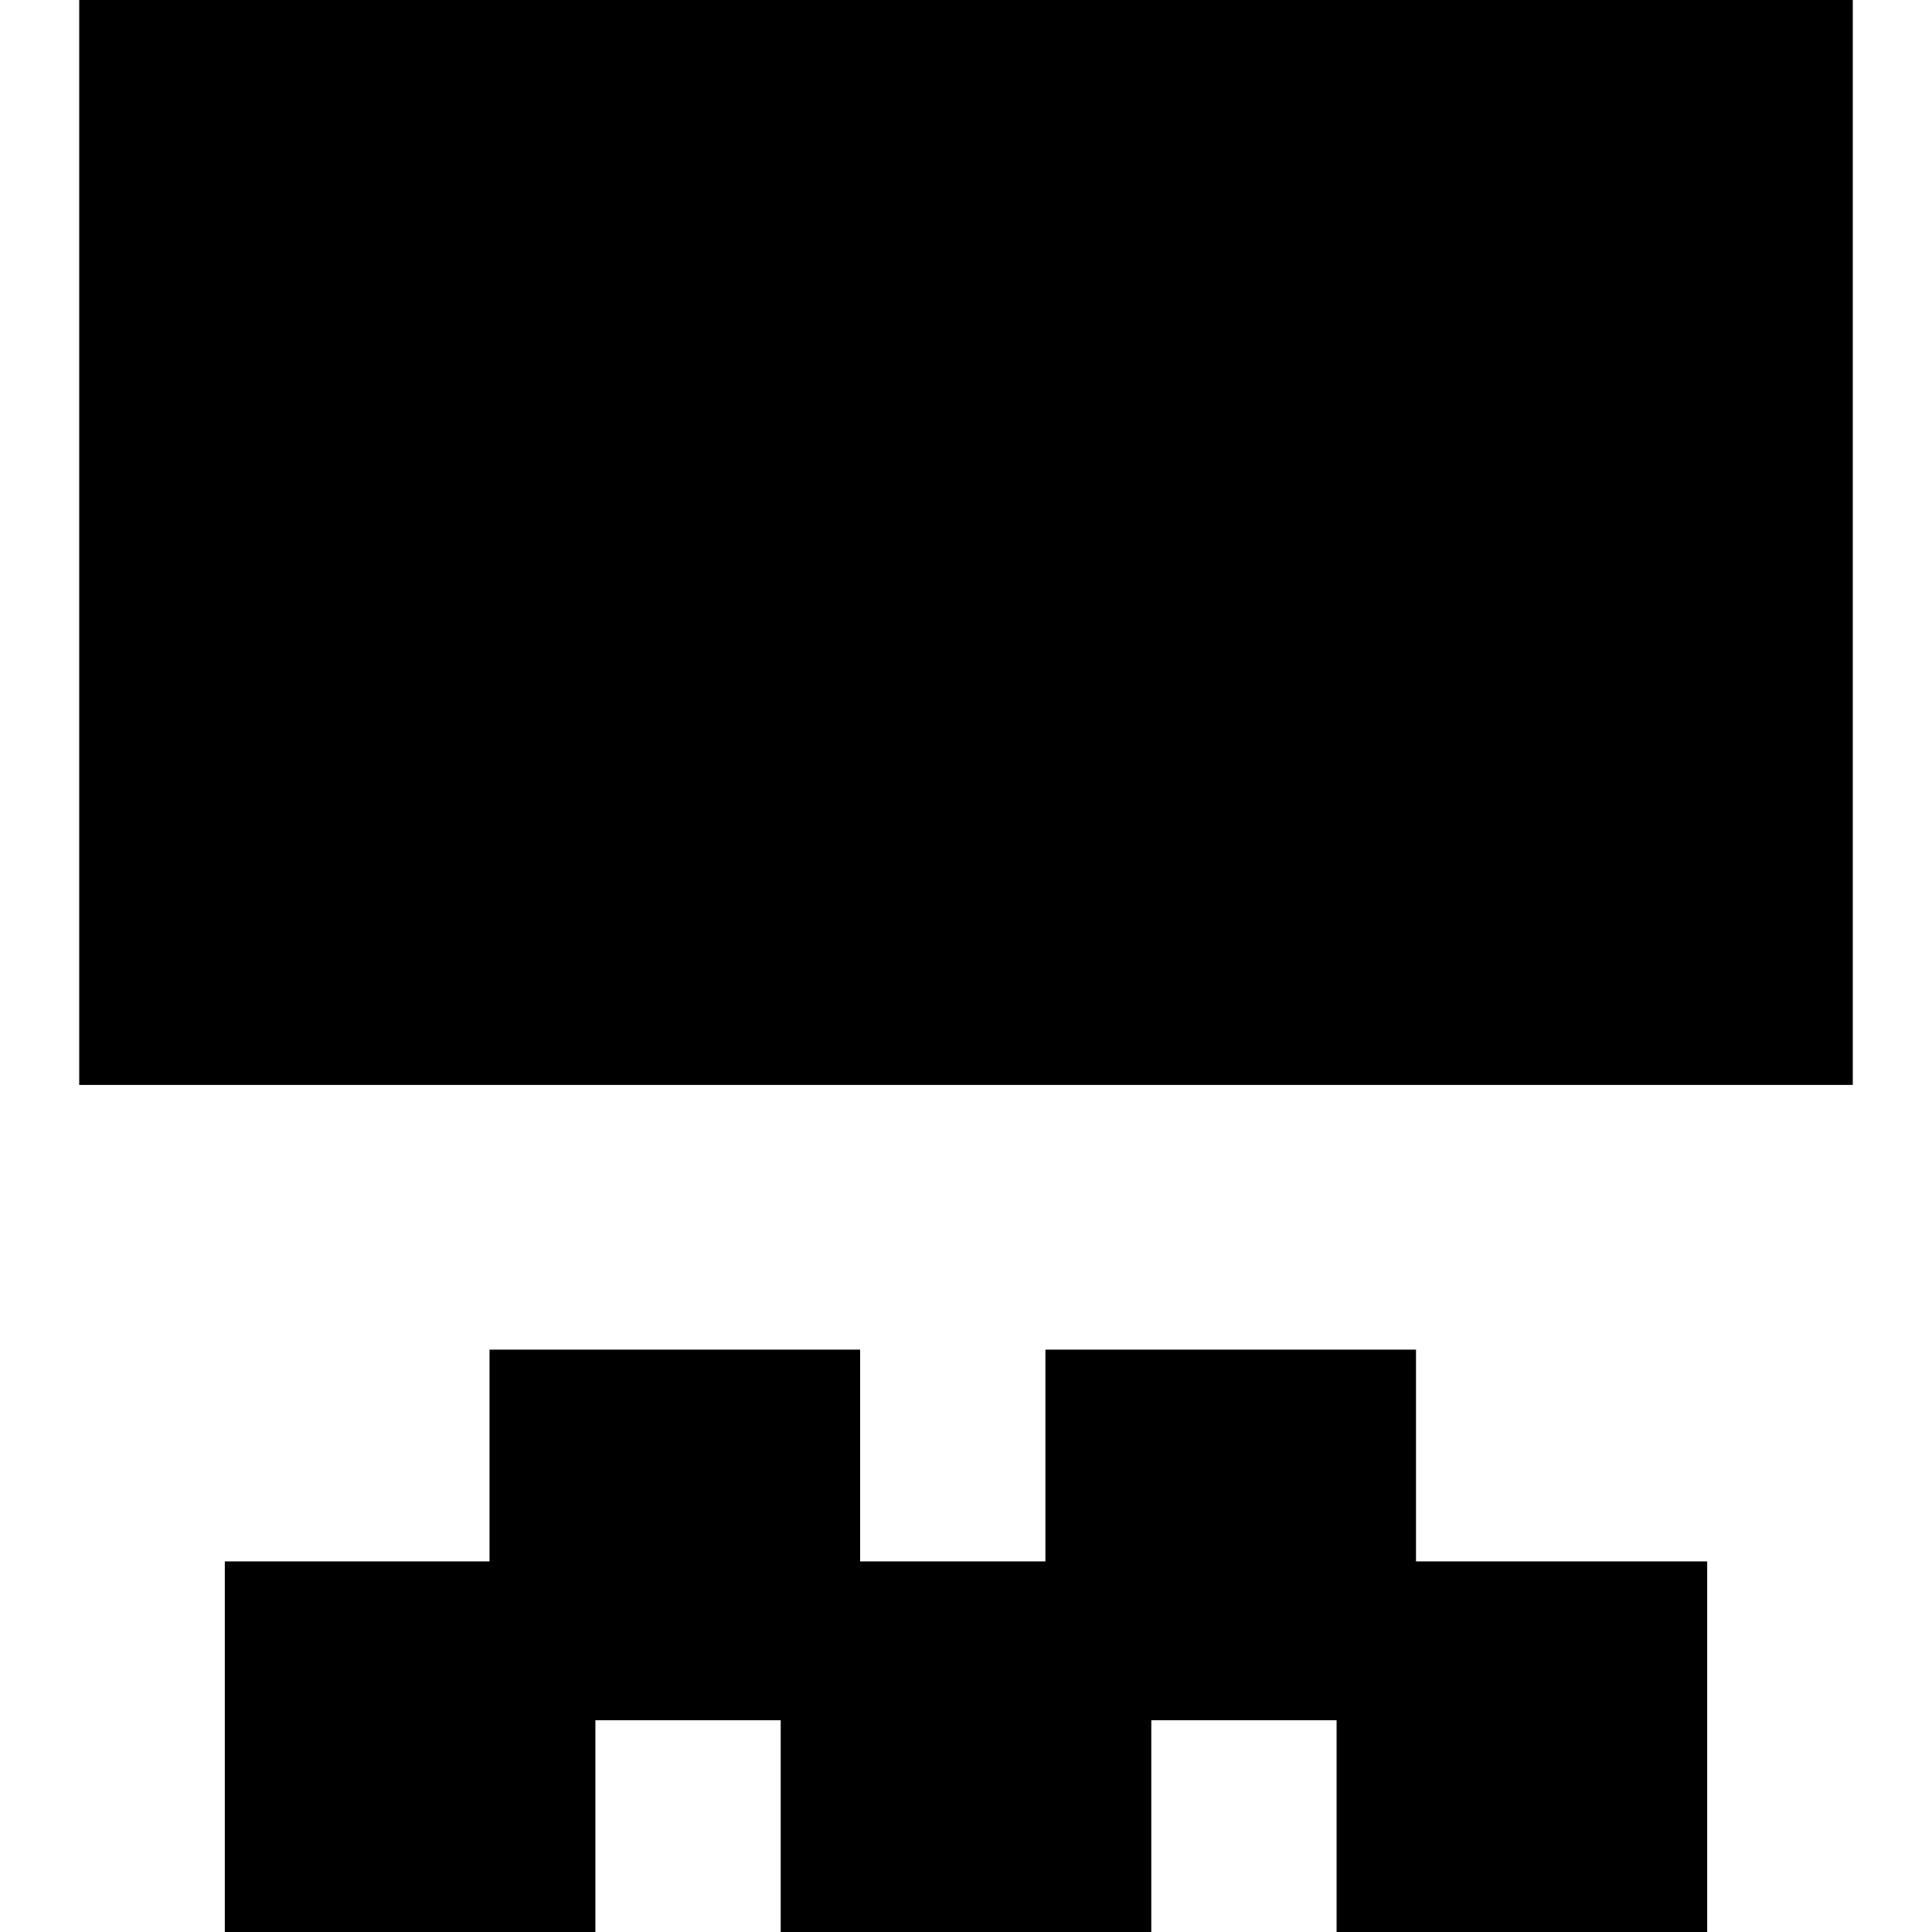 <?xml version="1.0" encoding="iso-8859-1"?>
<!-- Uploaded to: SVG Repo, www.svgrepo.com, Generator: SVG Repo Mixer Tools -->
<svg fill="#000000" version="1.1" id="Capa_1" xmlns="http://www.w3.org/2000/svg" xmlns:xlink="http://www.w3.org/1999/xlink" 
	 viewBox="0 0 364.927 364.927" xml:space="preserve">
<g id="XMLID_104_">
	<rect id="XMLID_105_" x="14.963" width="335" height="204.927"/>
	<polygon id="XMLID_106_" points="267.463,254.927 197.463,254.927 197.463,294.927 162.463,294.927 162.463,254.927 
		92.463,254.927 92.463,294.927 42.463,294.927 42.463,364.927 112.463,364.927 112.463,324.927 147.463,324.927 147.463,364.927 
		217.463,364.927 217.463,324.927 252.463,324.927 252.463,364.927 322.463,364.927 322.463,294.927 267.463,294.927 	"/>
</g>
</svg>